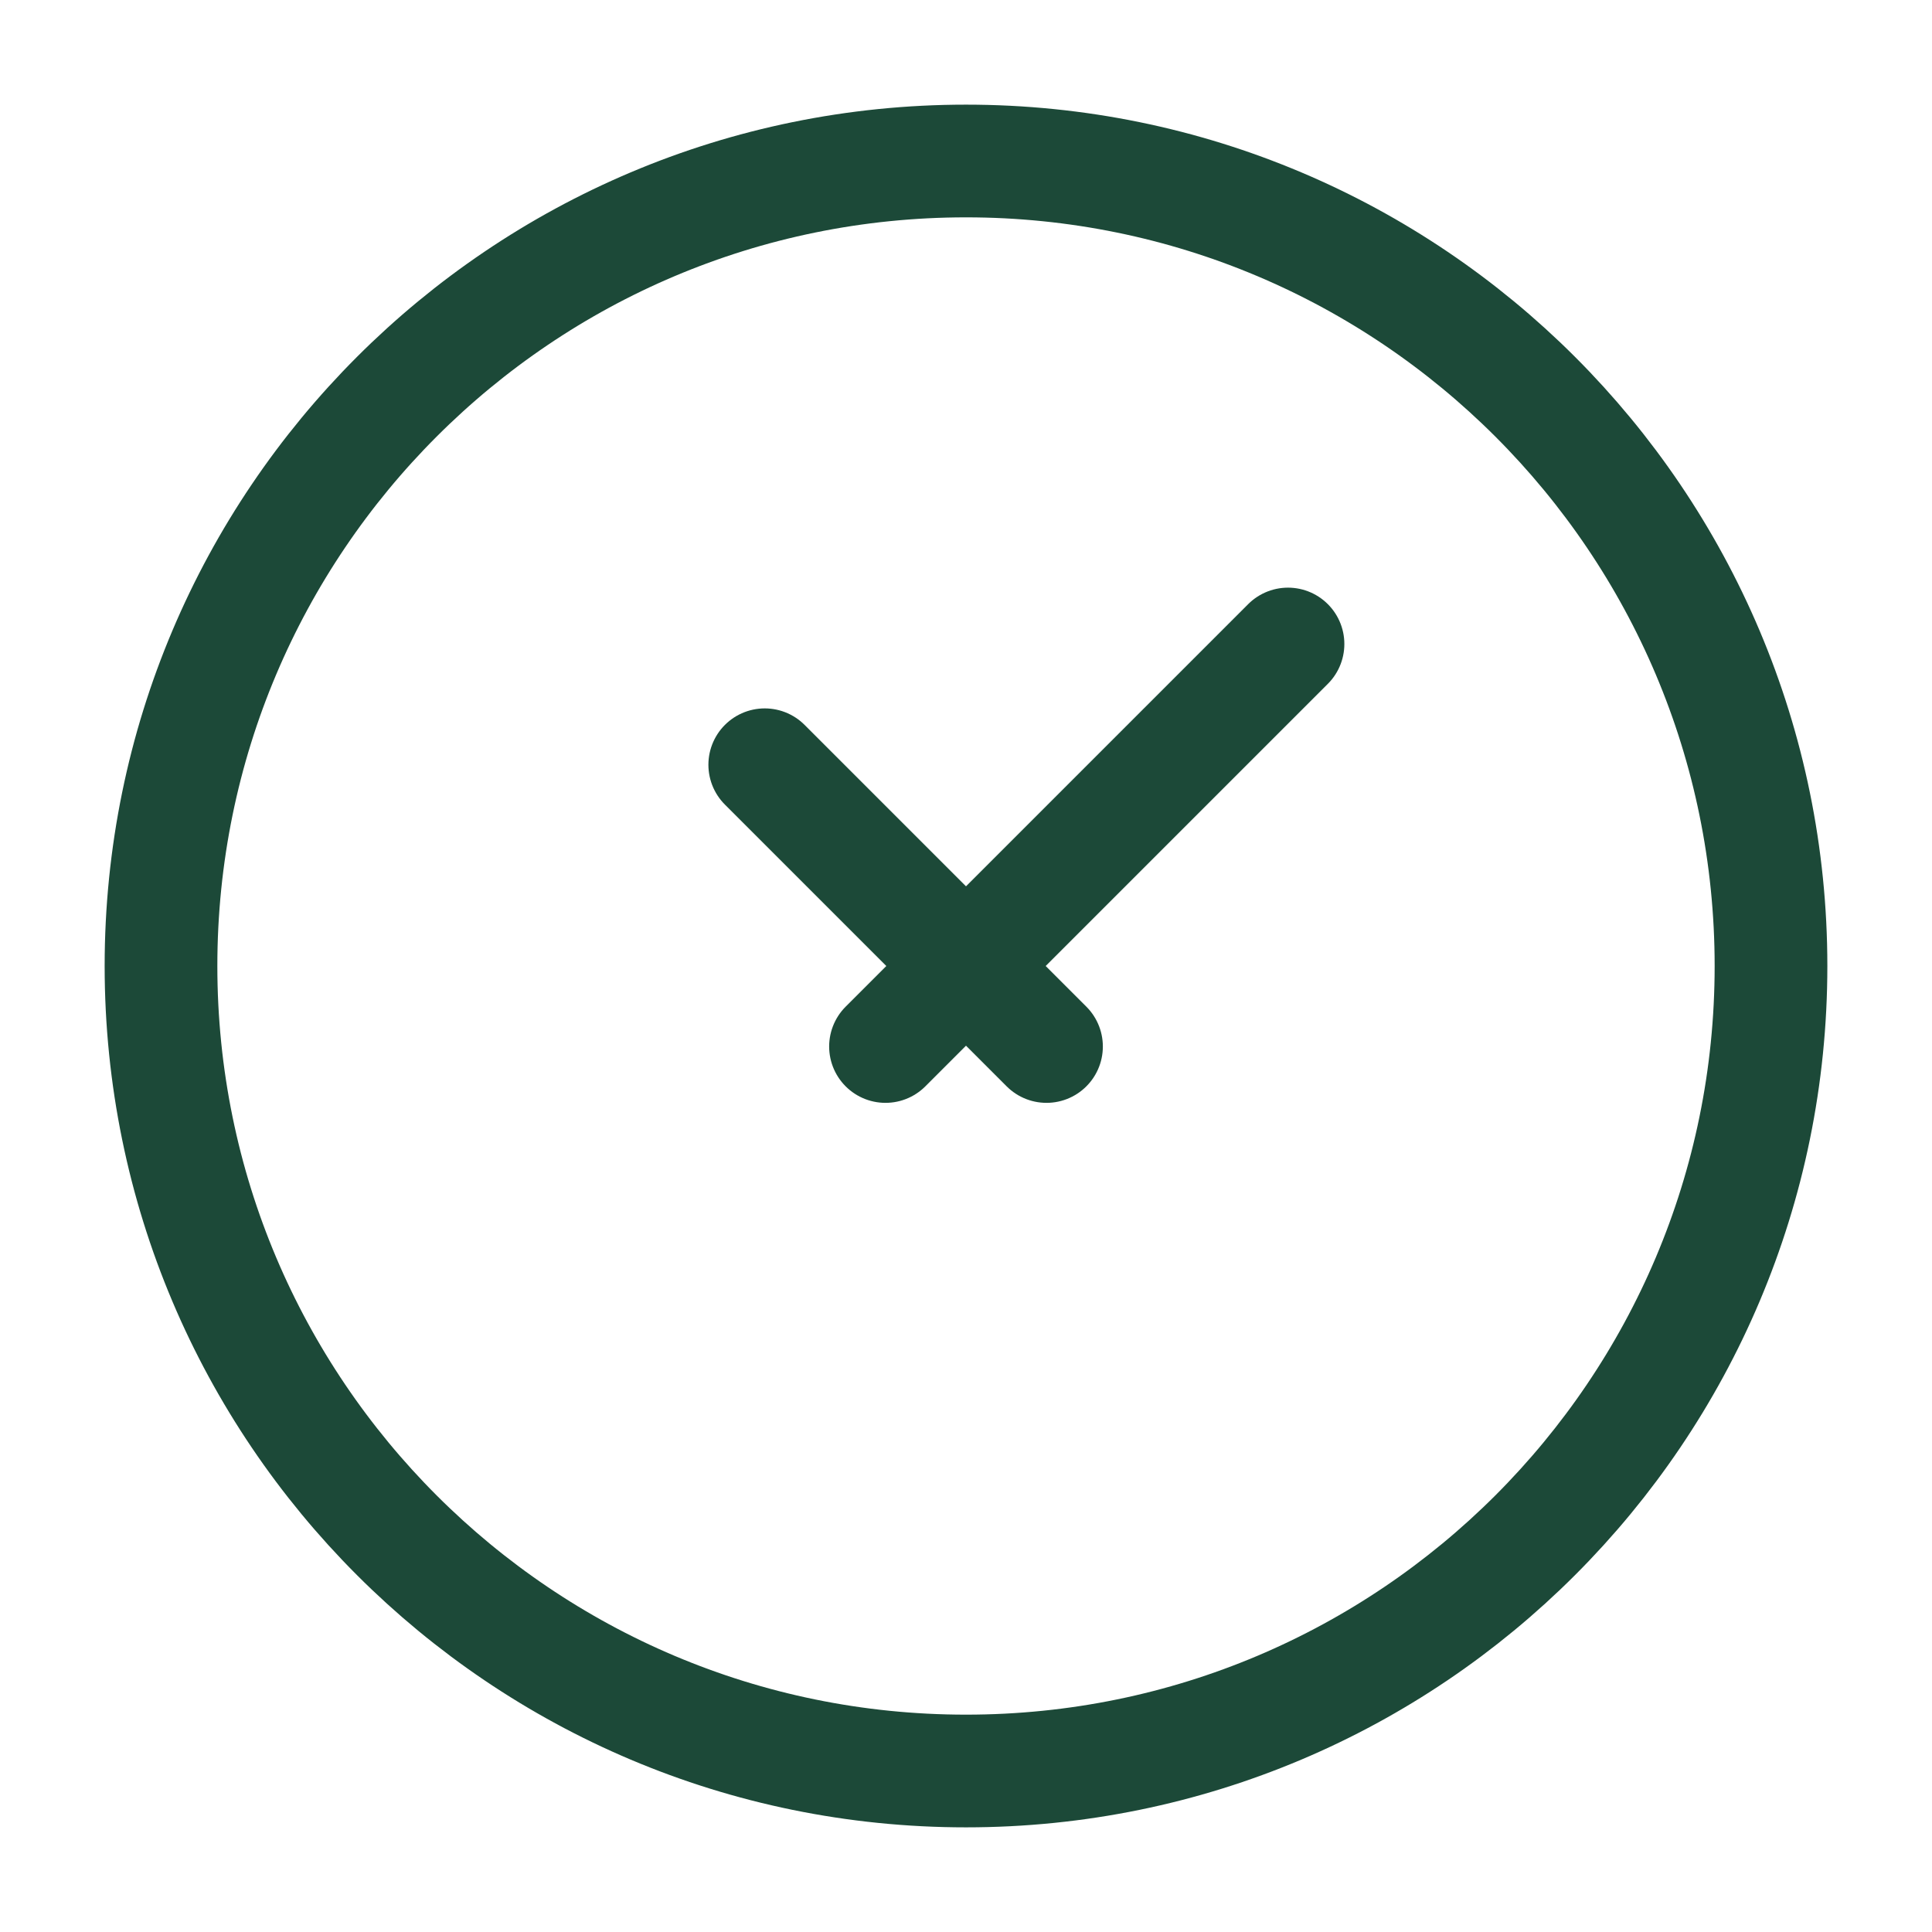 <svg width="24" height="24" viewBox="0 0 24 24" fill="none" xmlns="http://www.w3.org/2000/svg"><path d="M12 22C17.523 22 22 17.523 22 12C22 6.477 17.523 2 12 2C6.477 2 2 6.477 2 12C2 17.523 6.477 22 12 22Z" stroke="#1C4938" stroke-width="1.4"/><path d="M9.5 9.5L13 13M16 8L11 13" stroke="#1C4938" stroke-width="1.4" stroke-linecap="round" stroke-linejoin="round"/></svg>